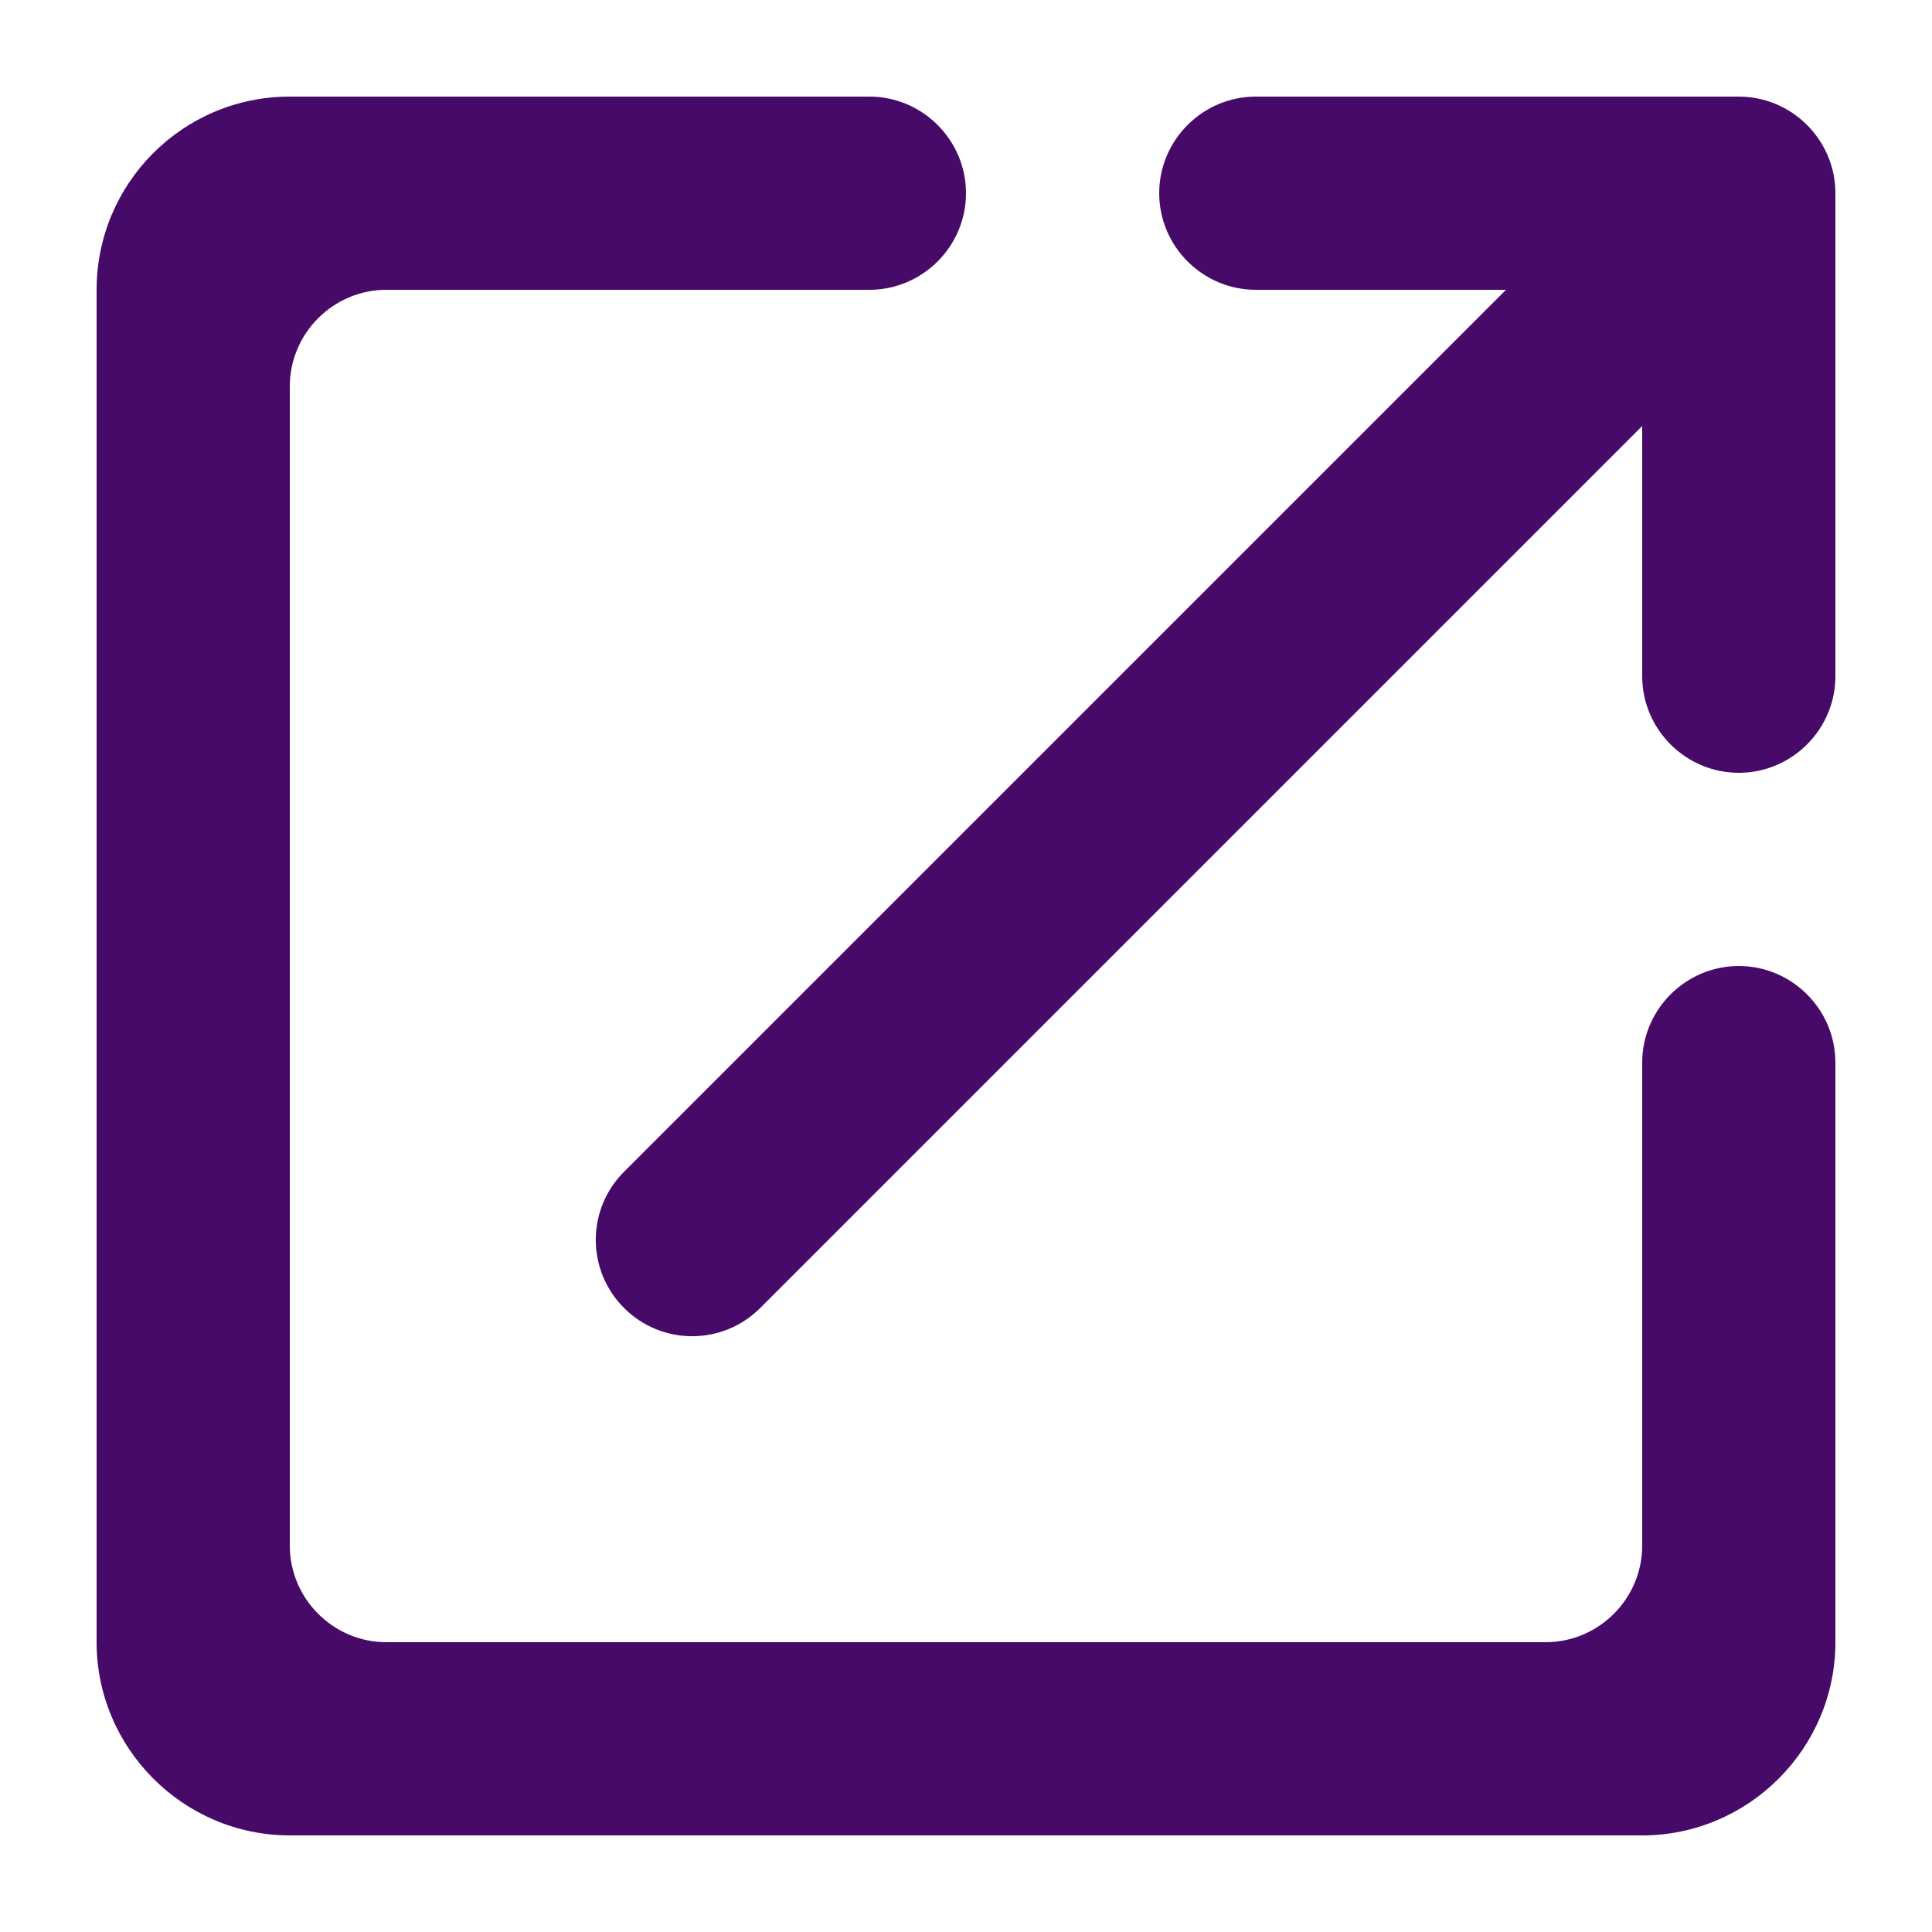 <svg width="10" height="10" viewBox="0 0 10 10" fill="none" xmlns="http://www.w3.org/2000/svg">
<path d="M8 8.5H2C1.725 8.5 1.5 8.275 1.5 8V2C1.5 1.725 1.725 1.5 2 1.5H4.5C4.775 1.5 5 1.275 5 1C5 0.725 4.775 0.5 4.5 0.5H1.5C0.945 0.5 0.5 0.95 0.5 1.5V8.5C0.5 9.05 0.95 9.5 1.5 9.5H8.5C9.05 9.5 9.5 9.05 9.5 8.5V5.5C9.5 5.225 9.275 5 9 5C8.725 5 8.5 5.225 8.5 5.5V8C8.5 8.275 8.275 8.5 8 8.5ZM6 1C6 1.275 6.225 1.5 6.5 1.5H7.795L3.23 6.065C3.035 6.26 3.035 6.575 3.23 6.77C3.425 6.965 3.74 6.965 3.935 6.77L8.5 2.205V3.5C8.5 3.775 8.725 4 9 4C9.275 4 9.5 3.775 9.5 3.5V1C9.5 0.725 9.275 0.5 9 0.5H6.5C6.225 0.5 6 0.725 6 1Z" fill="#470A68"/>
</svg>
